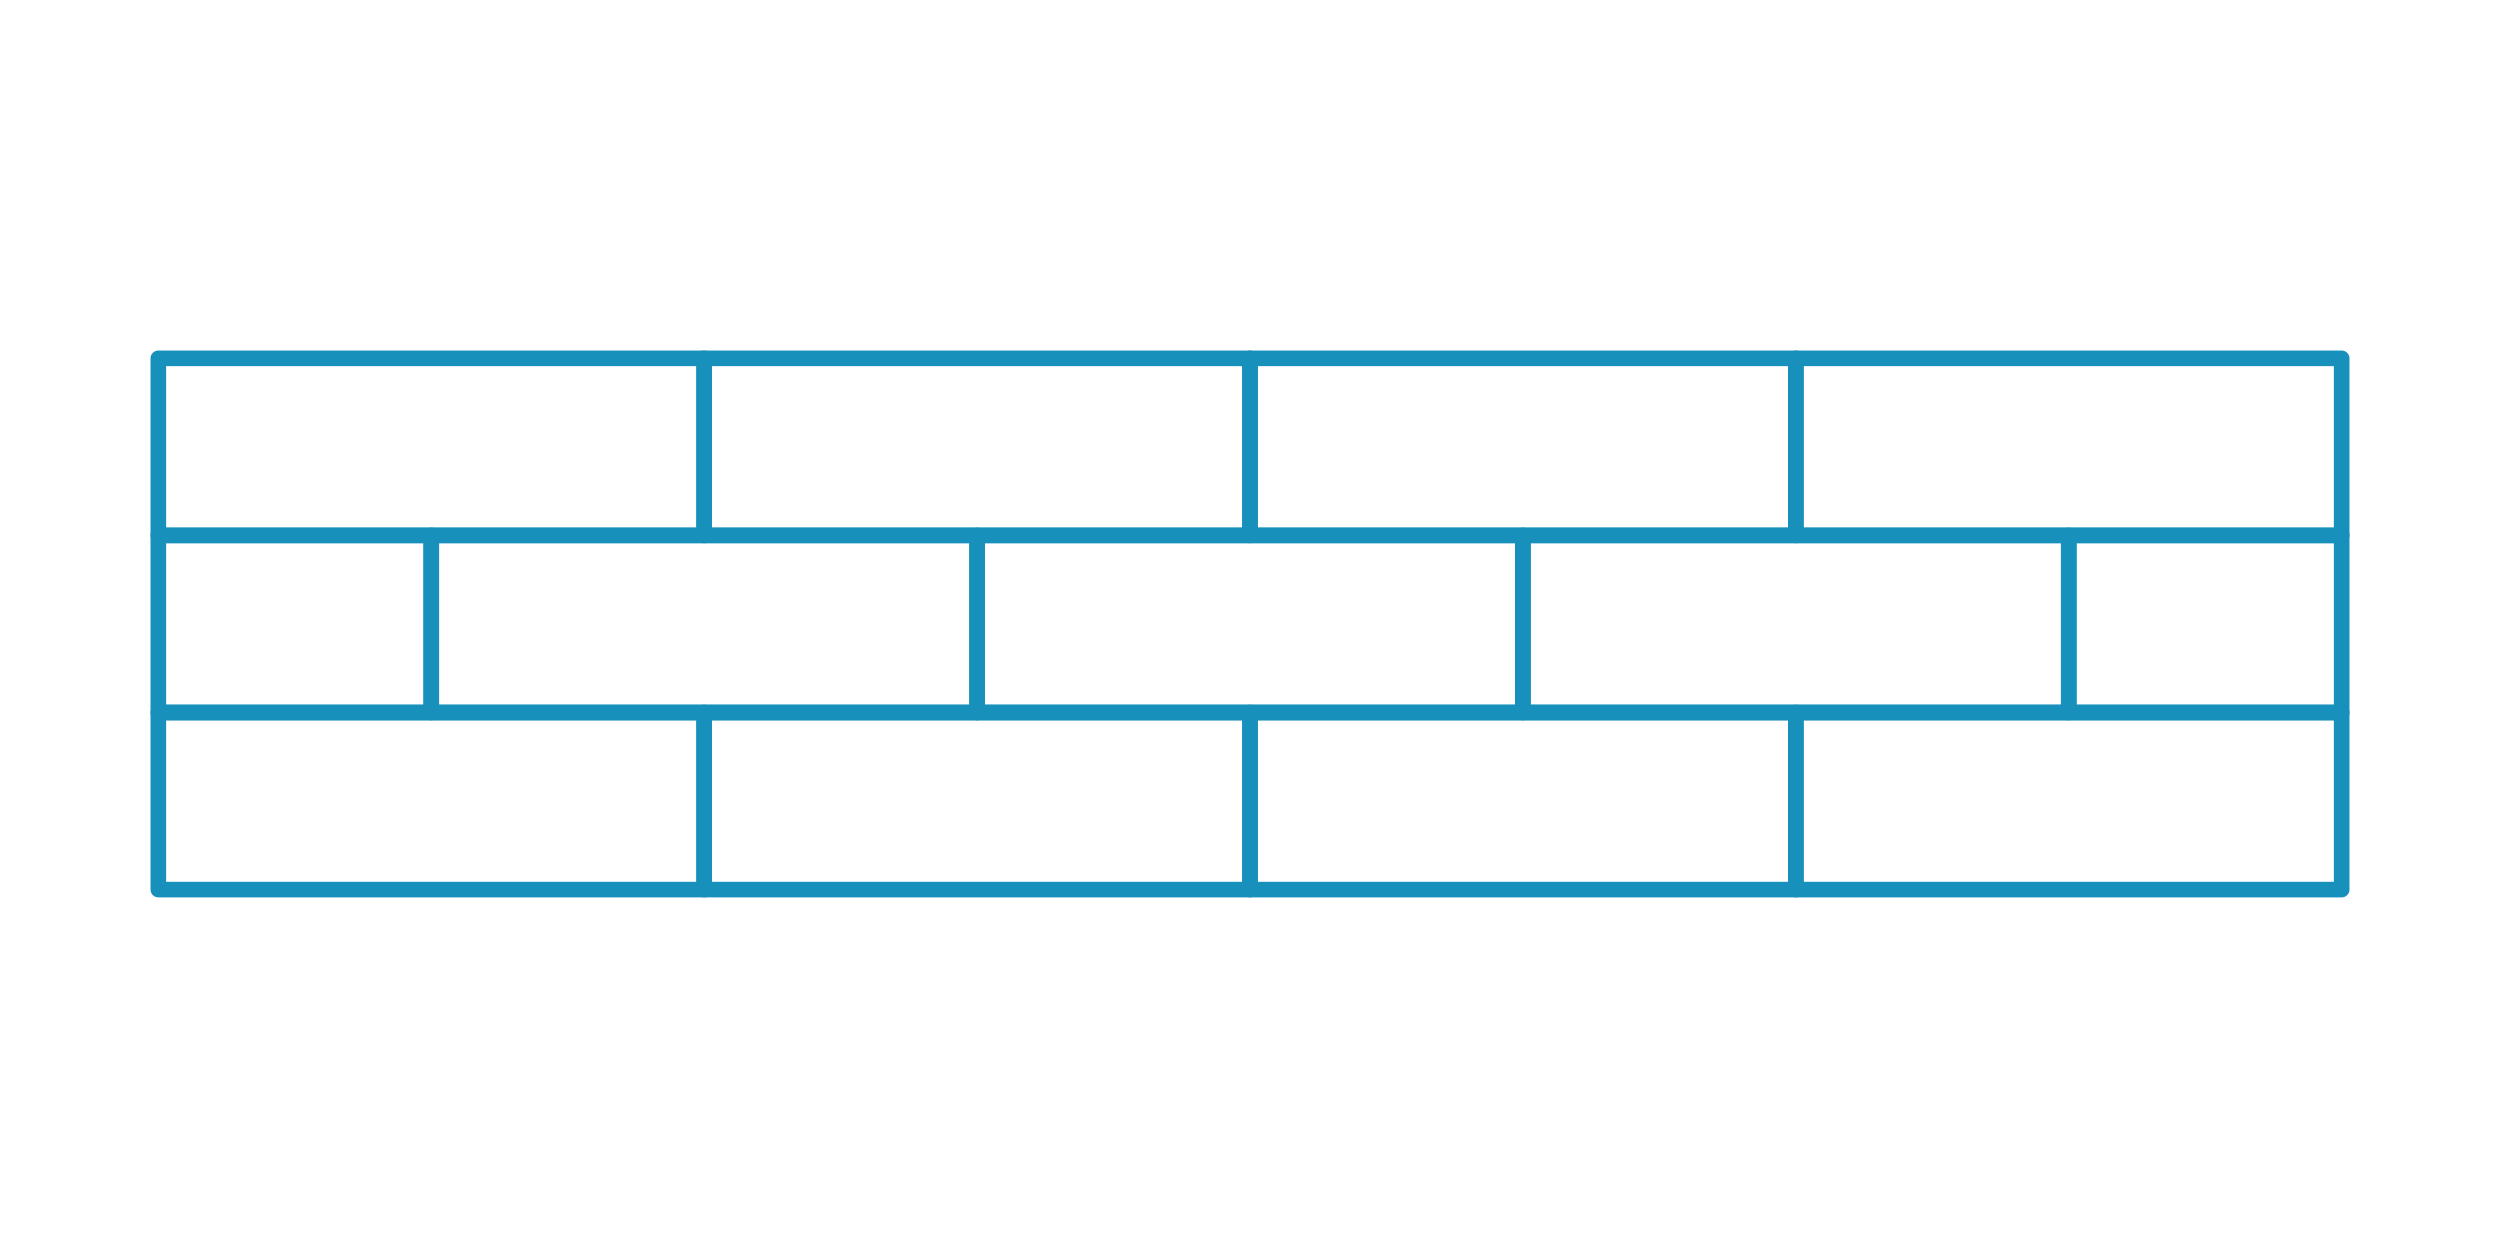 <?xml version="1.0" encoding="utf-8"?>
<!-- Generator: Adobe Illustrator 17.1.0, SVG Export Plug-In . SVG Version: 6.00 Build 0)  -->
<!DOCTYPE svg PUBLIC "-//W3C//DTD SVG 1.1//EN" "http://www.w3.org/Graphics/SVG/1.1/DTD/svg11.dtd">
<svg version="1.1" id="Layer_1" xmlns="http://www.w3.org/2000/svg" xmlns:xlink="http://www.w3.org/1999/xlink" x="0px" y="0px"
	 viewBox="0 0 120 60" enable-background="new 0 0 120 60" xml:space="preserve">
<g>
	
		<rect x="60" y="34.2" fill="none" stroke="#1790BB" stroke-width="0.75" stroke-linejoin="round" stroke-miterlimit="10" width="26.2" height="8.5"/>
	
		<rect x="86.2" y="34.2" fill="none" stroke="#1790BB" stroke-width="0.75" stroke-linejoin="round" stroke-miterlimit="10" width="26.2" height="8.5"/>
	
		<rect x="33.8" y="34.2" fill="none" stroke="#1790BB" stroke-width="0.75" stroke-linejoin="round" stroke-miterlimit="10" width="26.2" height="8.5"/>
	
		<rect x="73.1" y="25.7" fill="none" stroke="#1790BB" stroke-width="0.75" stroke-linejoin="round" stroke-miterlimit="10" width="26.2" height="8.5"/>
	
		<rect x="46.9" y="25.7" fill="none" stroke="#1790BB" stroke-width="0.75" stroke-linejoin="round" stroke-miterlimit="10" width="26.2" height="8.5"/>
	
		<rect x="7.6" y="34.2" fill="none" stroke="#1790BB" stroke-width="0.75" stroke-linejoin="round" stroke-miterlimit="10" width="26.2" height="8.5"/>
	
		<rect x="86.2" y="17.2" fill="none" stroke="#1790BB" stroke-width="0.75" stroke-linejoin="round" stroke-miterlimit="10" width="26.2" height="8.5"/>
	
		<rect x="7.6" y="17.2" fill="none" stroke="#1790BB" stroke-width="0.75" stroke-linejoin="round" stroke-miterlimit="10" width="26.2" height="8.5"/>
	
		<rect x="20.7" y="25.7" fill="none" stroke="#1790BB" stroke-width="0.75" stroke-linejoin="round" stroke-miterlimit="10" width="26.2" height="8.5"/>
	
		<rect x="7.6" y="25.7" fill="none" stroke="#1790BB" stroke-width="0.75" stroke-linejoin="round" stroke-miterlimit="10" width="13.1" height="8.5"/>
	
		<rect x="99.3" y="25.7" fill="none" stroke="#1790BB" stroke-width="0.75" stroke-linejoin="round" stroke-miterlimit="10" width="13.1" height="8.5"/>
	
		<rect x="60" y="17.2" fill="none" stroke="#1790BB" stroke-width="0.75" stroke-linejoin="round" stroke-miterlimit="10" width="26.2" height="8.5"/>
	
		<rect x="33.8" y="17.2" fill="none" stroke="#1790BB" stroke-width="0.75" stroke-linejoin="round" stroke-miterlimit="10" width="26.2" height="8.5"/>
</g>
</svg>
